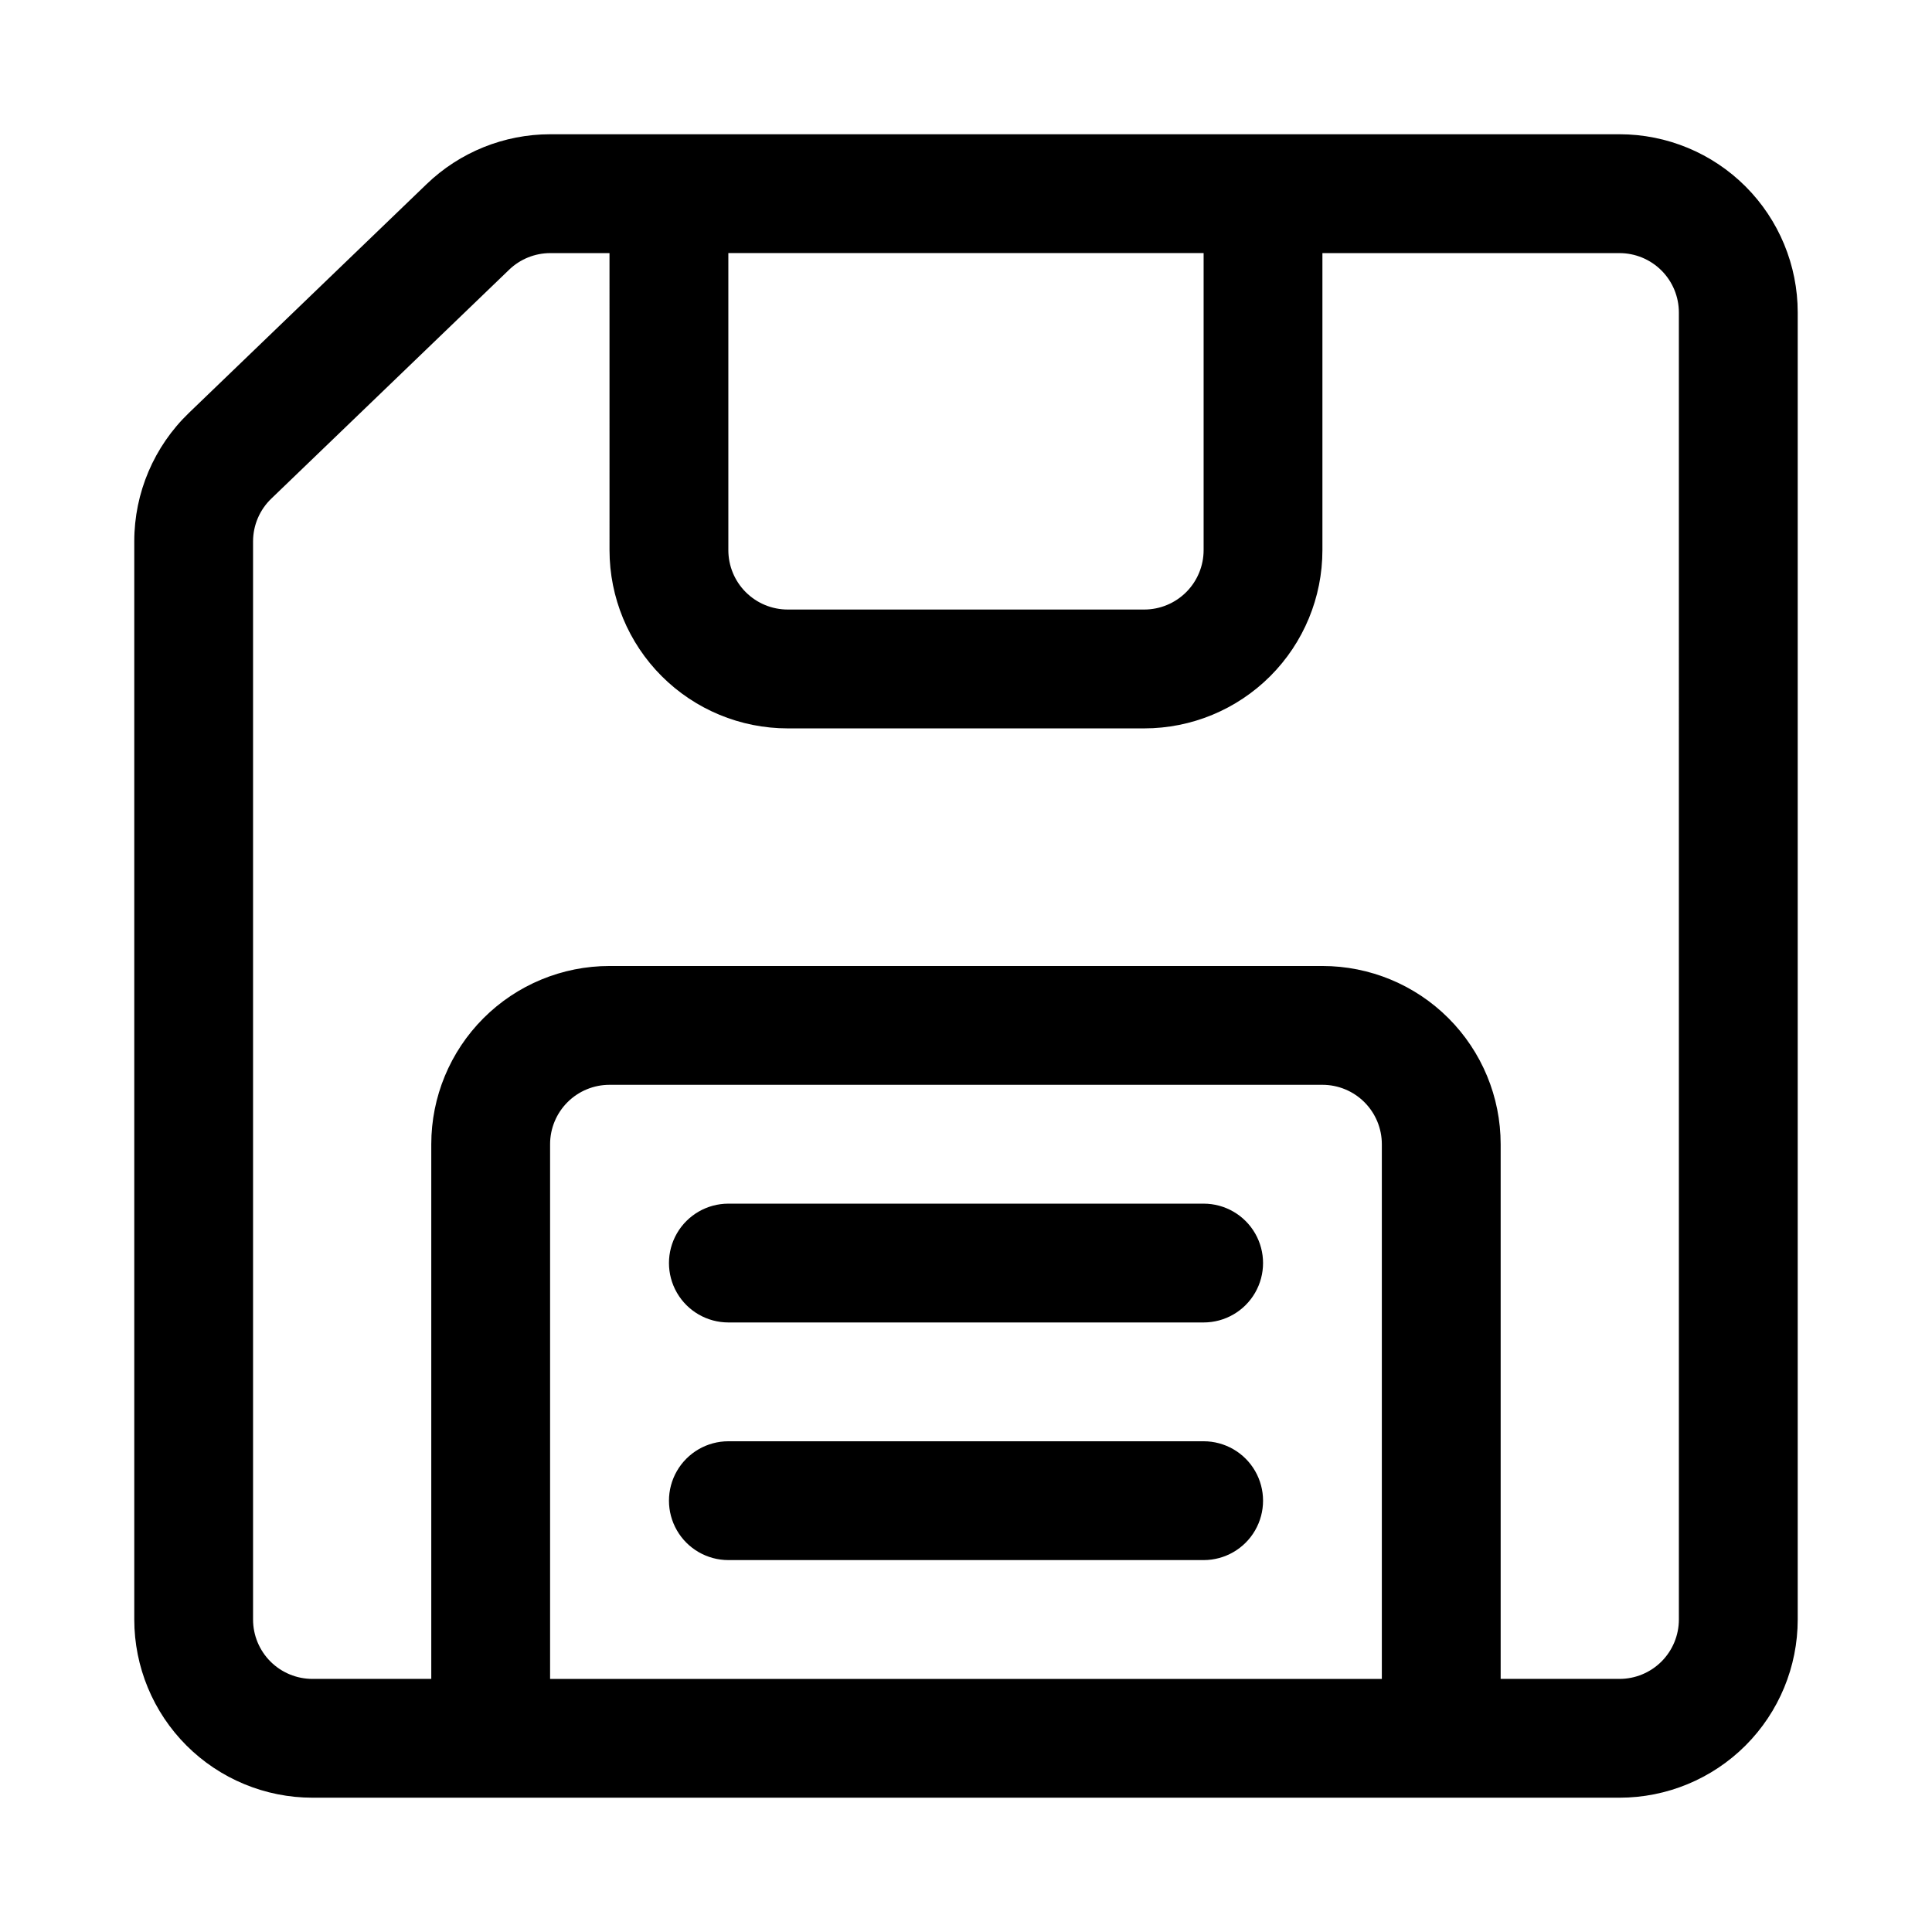 <?xml version="1.0" encoding="UTF-8"?>
<!-- Uploaded to: ICON Repo, www.svgrepo.com, Generator: ICON Repo Mixer Tools -->
<svg fill="#000000" width="800px" height="800px" version="1.1" viewBox="144 144 512 512" xmlns="http://www.w3.org/2000/svg">
 <g>
  <path d="m573.18 179.58h-283.39c-12.215 0.008-23.953 4.746-32.746 13.227l-62.977 60.613c-9.246 8.898-14.477 21.176-14.484 34.008v285.75c0 12.527 4.977 24.539 13.832 33.398 8.859 8.855 20.875 13.832 33.398 13.832h346.37c12.527 0 24.539-4.977 33.398-13.832 8.855-8.859 13.832-20.871 13.832-33.398v-346.37c0-12.523-4.977-24.539-13.832-33.398-8.859-8.855-20.871-13.832-33.398-13.832zm-110.21 31.488v78.719c0 4.176-1.66 8.18-4.613 11.133s-6.957 4.613-11.133 4.613h-94.465c-4.176 0-8.18-1.66-11.133-4.613-2.953-2.953-4.609-6.957-4.609-11.133v-78.719zm-173.19 377.86v-141.7c0-4.176 1.66-8.18 4.613-11.133s6.957-4.609 11.133-4.609h188.93c4.176 0 8.184 1.656 11.133 4.609 2.953 2.953 4.613 6.957 4.613 11.133v141.7zm299.14-15.742c0 4.176-1.656 8.18-4.609 11.133s-6.957 4.609-11.133 4.609h-31.488v-141.7c0-12.527-4.977-24.539-13.836-33.398-8.855-8.855-20.871-13.832-33.398-13.832h-188.93c-12.527 0-24.543 4.977-33.398 13.832-8.859 8.859-13.836 20.871-13.836 33.398v141.7h-31.488c-4.176 0-8.18-1.656-11.133-4.609-2.949-2.953-4.609-6.957-4.609-11.133v-285.75c0.016-4.285 1.777-8.379 4.879-11.336l62.977-60.613v-0.004c2.918-2.812 6.812-4.391 10.863-4.406h15.742l0.004 78.719c0 12.527 4.977 24.543 13.832 33.398 8.859 8.859 20.871 13.836 33.398 13.836h94.465c12.527 0 24.539-4.977 33.398-13.836 8.859-8.855 13.832-20.871 13.832-33.398v-78.719h78.723c4.176 0 8.18 1.66 11.133 4.609 2.953 2.953 4.609 6.957 4.609 11.133z"/>
  <path d="m462.98 462.98h-125.95c-5.625 0-10.824 3-13.637 7.871s-2.812 10.871 0 15.742 8.012 7.871 13.637 7.871h125.95c5.621 0 10.82-3 13.633-7.871s2.812-10.871 0-15.742-8.012-7.871-13.633-7.871z"/>
  <path d="m462.98 525.95h-125.95c-5.625 0-10.824 3.004-13.637 7.875-2.812 4.871-2.812 10.871 0 15.742s8.012 7.871 13.637 7.871h125.95c5.621 0 10.82-3 13.633-7.871s2.812-10.871 0-15.742c-2.812-4.871-8.012-7.875-13.633-7.875z"/>
 </g>
</svg>